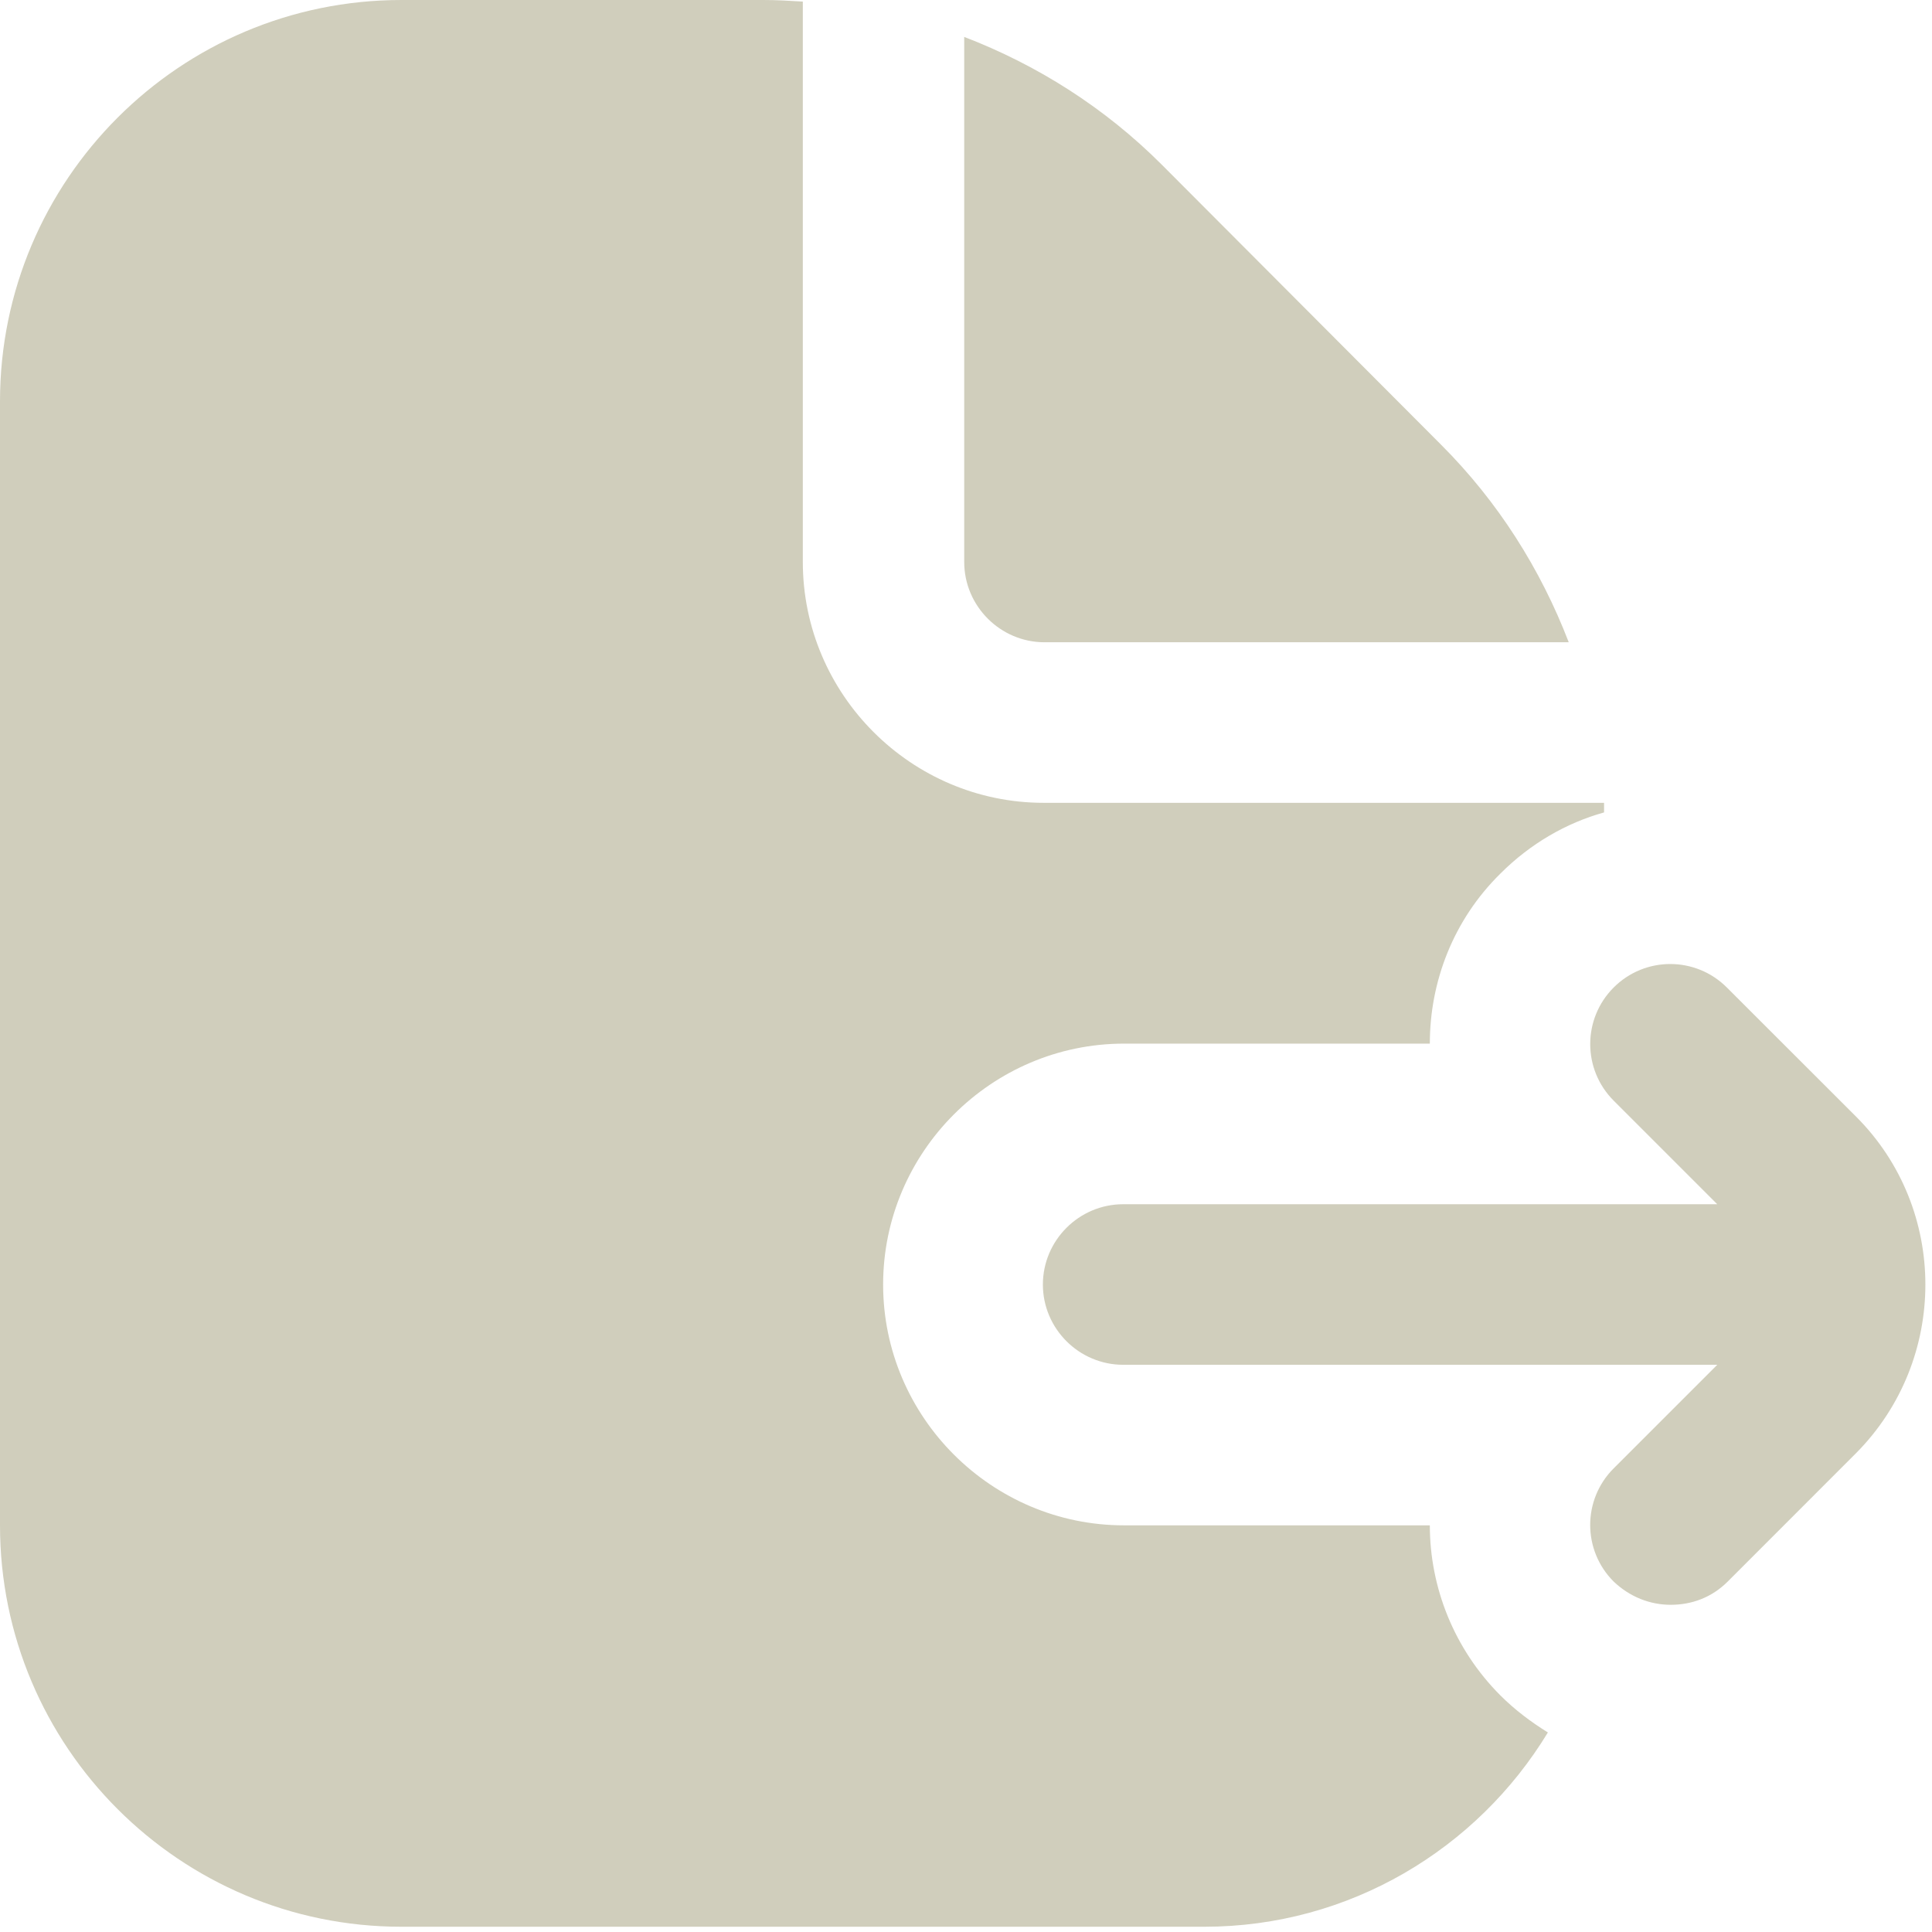 <svg width="39" height="39" viewBox="0 0 39 39" fill="none" xmlns="http://www.w3.org/2000/svg">
<path d="M15.412 0C15.688 0 15.947 0.016 16.206 0.032V11.344C16.206 14.018 18.394 16.206 21.068 16.206H32.38V16.4C31.618 16.611 30.89 17.032 30.29 17.632C29.334 18.572 28.863 19.82 28.863 21.067H22.689C20.015 21.068 17.827 23.256 17.827 25.93C17.827 28.603 20.015 30.791 22.689 30.791H28.863C28.863 32.039 29.35 33.287 30.29 34.227C30.582 34.518 30.906 34.761 31.246 34.972C29.82 37.322 27.243 38.894 24.31 38.894H8.104C3.631 38.894 0 35.264 0 30.791V8.103C0 3.63 3.631 0 8.104 0H15.412ZM32.574 19.934C33.206 19.302 34.227 19.302 34.859 19.934L37.469 22.542C39.332 24.406 39.332 27.452 37.469 29.332L37.485 29.316L34.876 31.926C34.552 32.25 34.147 32.395 33.726 32.395C33.304 32.395 32.898 32.234 32.574 31.926C31.942 31.294 31.942 30.273 32.574 29.641L34.665 27.55H22.673C21.782 27.55 21.052 26.821 21.052 25.93C21.052 25.038 21.782 24.309 22.673 24.309H34.665L32.574 22.218C31.943 21.586 31.943 20.566 32.574 19.934ZM19.464 0.745C20.939 1.312 22.3 2.172 23.45 3.322L29.091 8.978C30.241 10.128 31.1 11.49 31.667 12.965H21.085C20.194 12.965 19.464 12.235 19.464 11.344V0.745Z" fill="#D0CEBC"/>
</svg>
